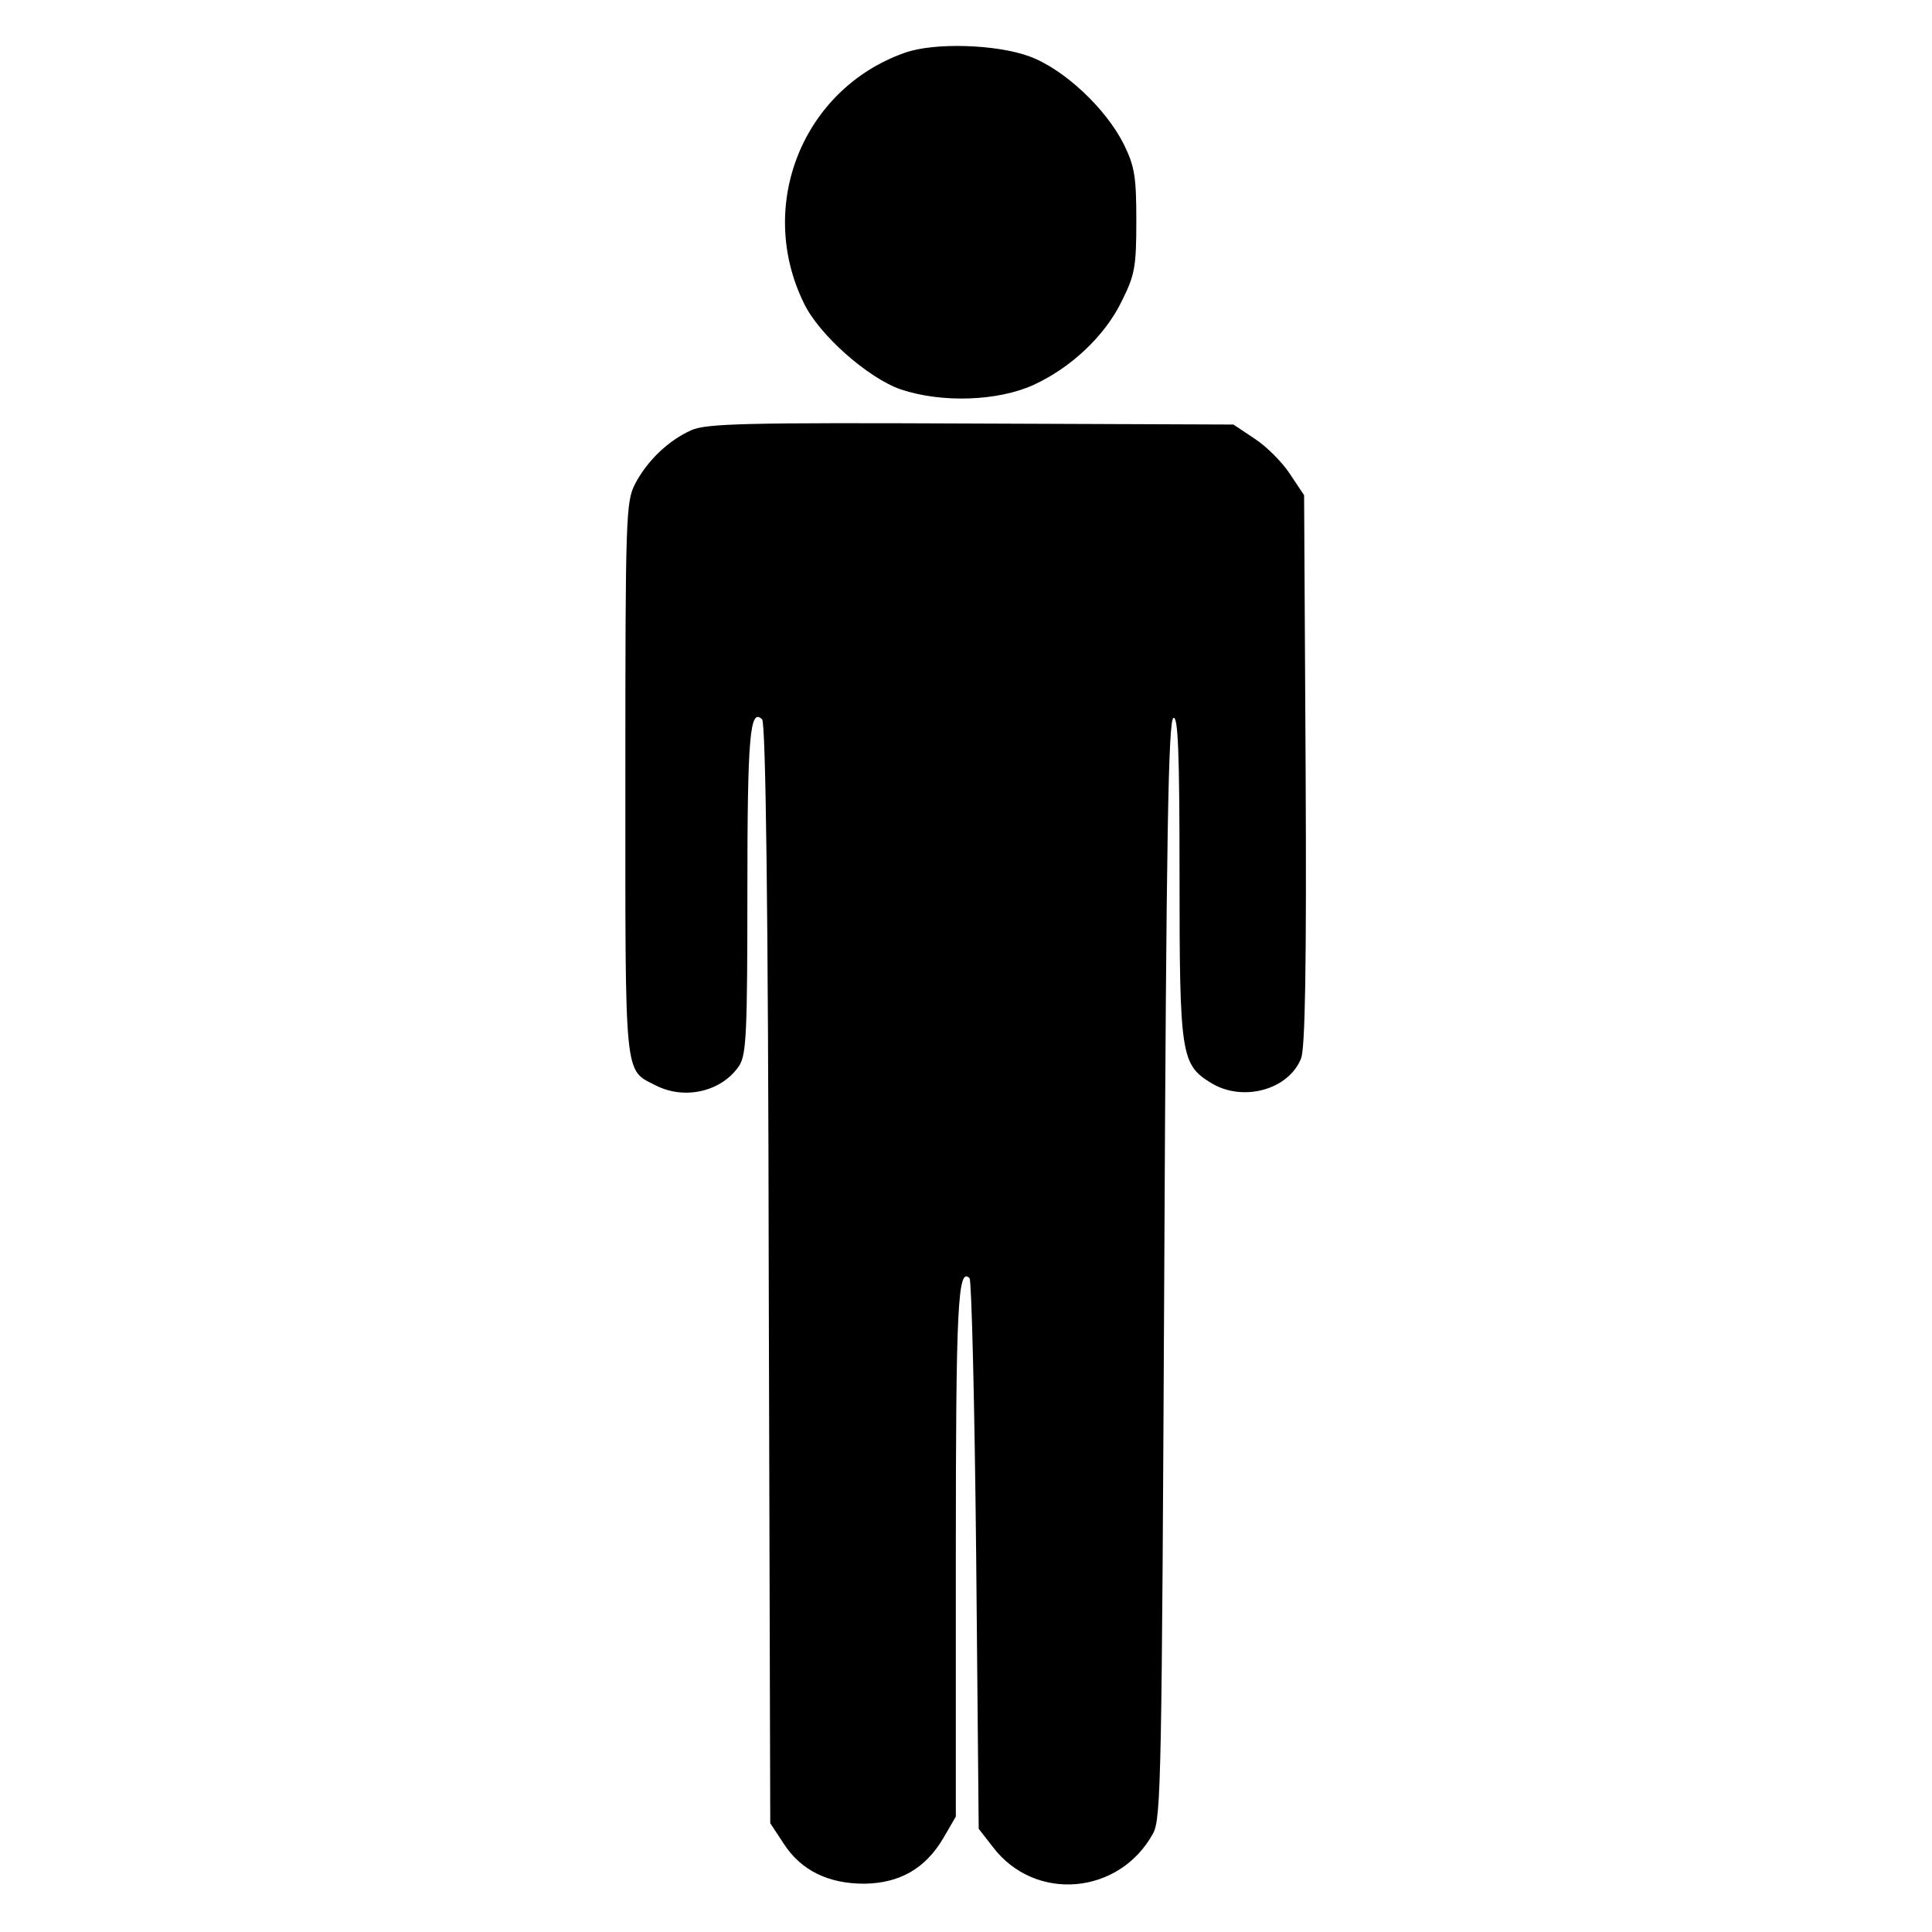 <?xml version="1.0" standalone="no"?>
<!DOCTYPE svg PUBLIC "-//W3C//DTD SVG 20010904//EN"
 "http://www.w3.org/TR/2001/REC-SVG-20010904/DTD/svg10.dtd">
<svg version="1.0" xmlns="http://www.w3.org/2000/svg"
 width="380pt" height="380pt" viewBox="0 0 380 380"
 preserveAspectRatio="xMidYMid meet">
<g transform="translate(0,380) scale(0.1,-0.1)"
fill="#000000" stroke="none">
<path d="M1779 3696 c-200 -71 -292 -300 -198 -492 30 -63 127 -148 191 -170
81 -27 191 -23 261 9 74 34 141 97 174 166 25 50 28 67 28 156 0 86 -3 107
-24 150 -35 71 -118 149 -186 174 -65 24 -188 28 -246 7z"/>
<path d="M1360 2954 c-45 -20 -87 -60 -111 -106 -18 -35 -19 -66 -19 -580 0
-596 -3 -571 60 -603 57 -29 130 -12 164 39 14 22 16 65 16 343 0 305 5 362
29 338 7 -7 12 -368 13 -1091 l3 -1080 27 -41 c34 -52 87 -78 158 -78 70 1
120 30 155 89 l25 43 0 519 c0 485 4 563 27 540 4 -4 10 -250 13 -545 l5 -538
28 -36 c83 -109 249 -94 315 27 16 29 17 116 22 1110 4 851 8 1080 18 1084 9
3 12 -64 12 -312 0 -351 3 -370 62 -406 62 -38 152 -14 177 48 8 20 11 179 9
568 l-3 540 -28 42 c-15 23 -46 54 -69 69 l-42 28 -515 2 c-445 2 -521 0 -551
-13z"/>
</g>
</svg>

